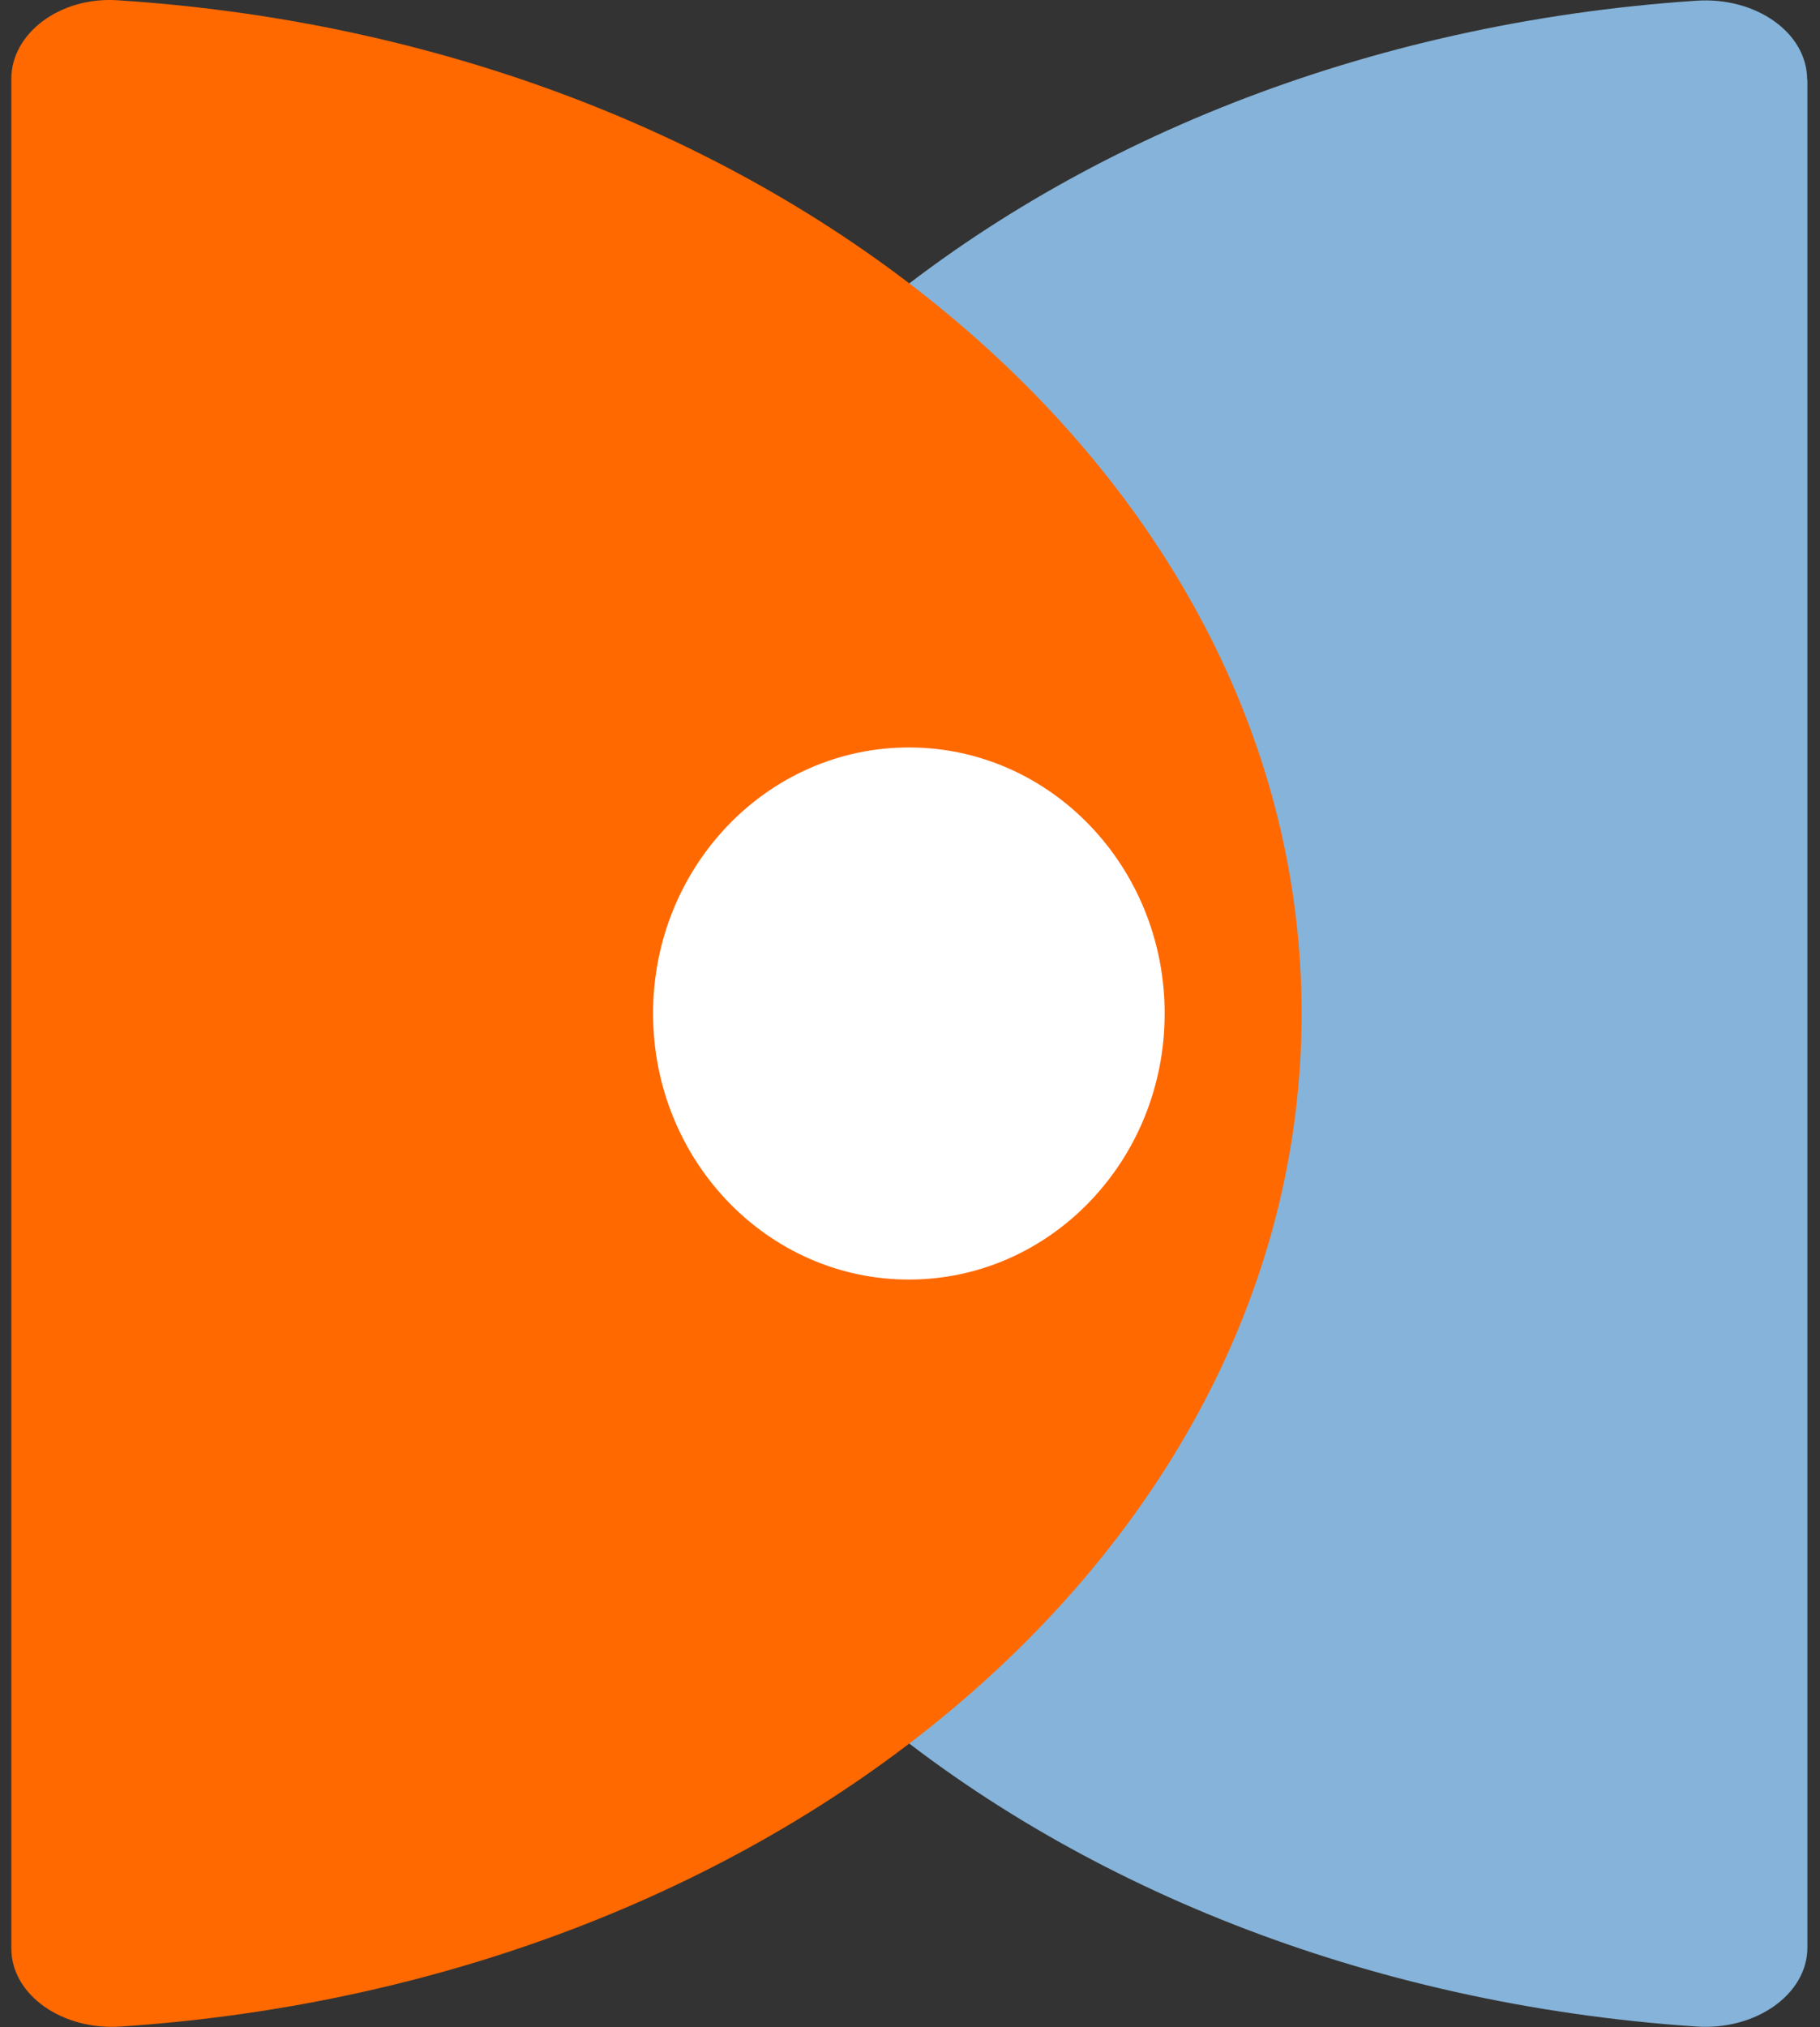 <?xml version="1.0" encoding="UTF-8"?>
<svg xmlns="http://www.w3.org/2000/svg" width="53" height="59" viewBox="0 0 53 59" fill="none">
  <rect x="0" y="0" width="53" height="59" fill="#333333" stroke="none"/>
  <g clip-path="url(#clip0_1_1748)">
    <path style="mix-blend-mode:multiply" d="M52.626 2.321C52.626 0.949 51.128 -0.099 49.391 0.021C30.153 1.308 15.052 14.018 15.052 29.5C15.052 44.981 30.153 57.692 49.398 58.986C51.128 59.105 52.633 58.05 52.633 56.686V2.321H52.626Z" fill="url(#paint0_linear_1_1748)"></path>
    <g style="mix-blend-mode:multiply">
      <path d="M0.33 2.293C0.33 0.971 1.743 -0.098 3.41 0.007C22.725 1.238 37.904 13.976 37.904 29.5C37.904 44.996 22.782 57.706 3.523 58.986C1.814 59.106 0.33 58.065 0.33 56.714V2.293Z" fill="#FF6900"></path>
    </g>
    <path d="M26.467 37.244C30.581 37.244 33.916 33.777 33.916 29.5C33.916 25.223 30.581 21.756 26.467 21.756C22.353 21.756 19.018 25.223 19.018 29.5C19.018 33.777 22.353 37.244 26.467 37.244Z" fill="white"></path>
  </g>
  <defs>
    <linearGradient id="paint0_linear_1_1748" x1="52.626" y1="29.507" x2="15.052" y2="29.507" gradientUnits="userSpaceOnUse">
      <stop stop-color="#85B3D9"></stop>
      <stop offset="1" stop-color="#85B3D9"></stop>
    </linearGradient>
    <clipPath id="clip0_1_1748">
      <rect width="52.297" height="59" fill="white" transform="translate(0.33)"></rect>
    </clipPath>
  </defs>
</svg>
